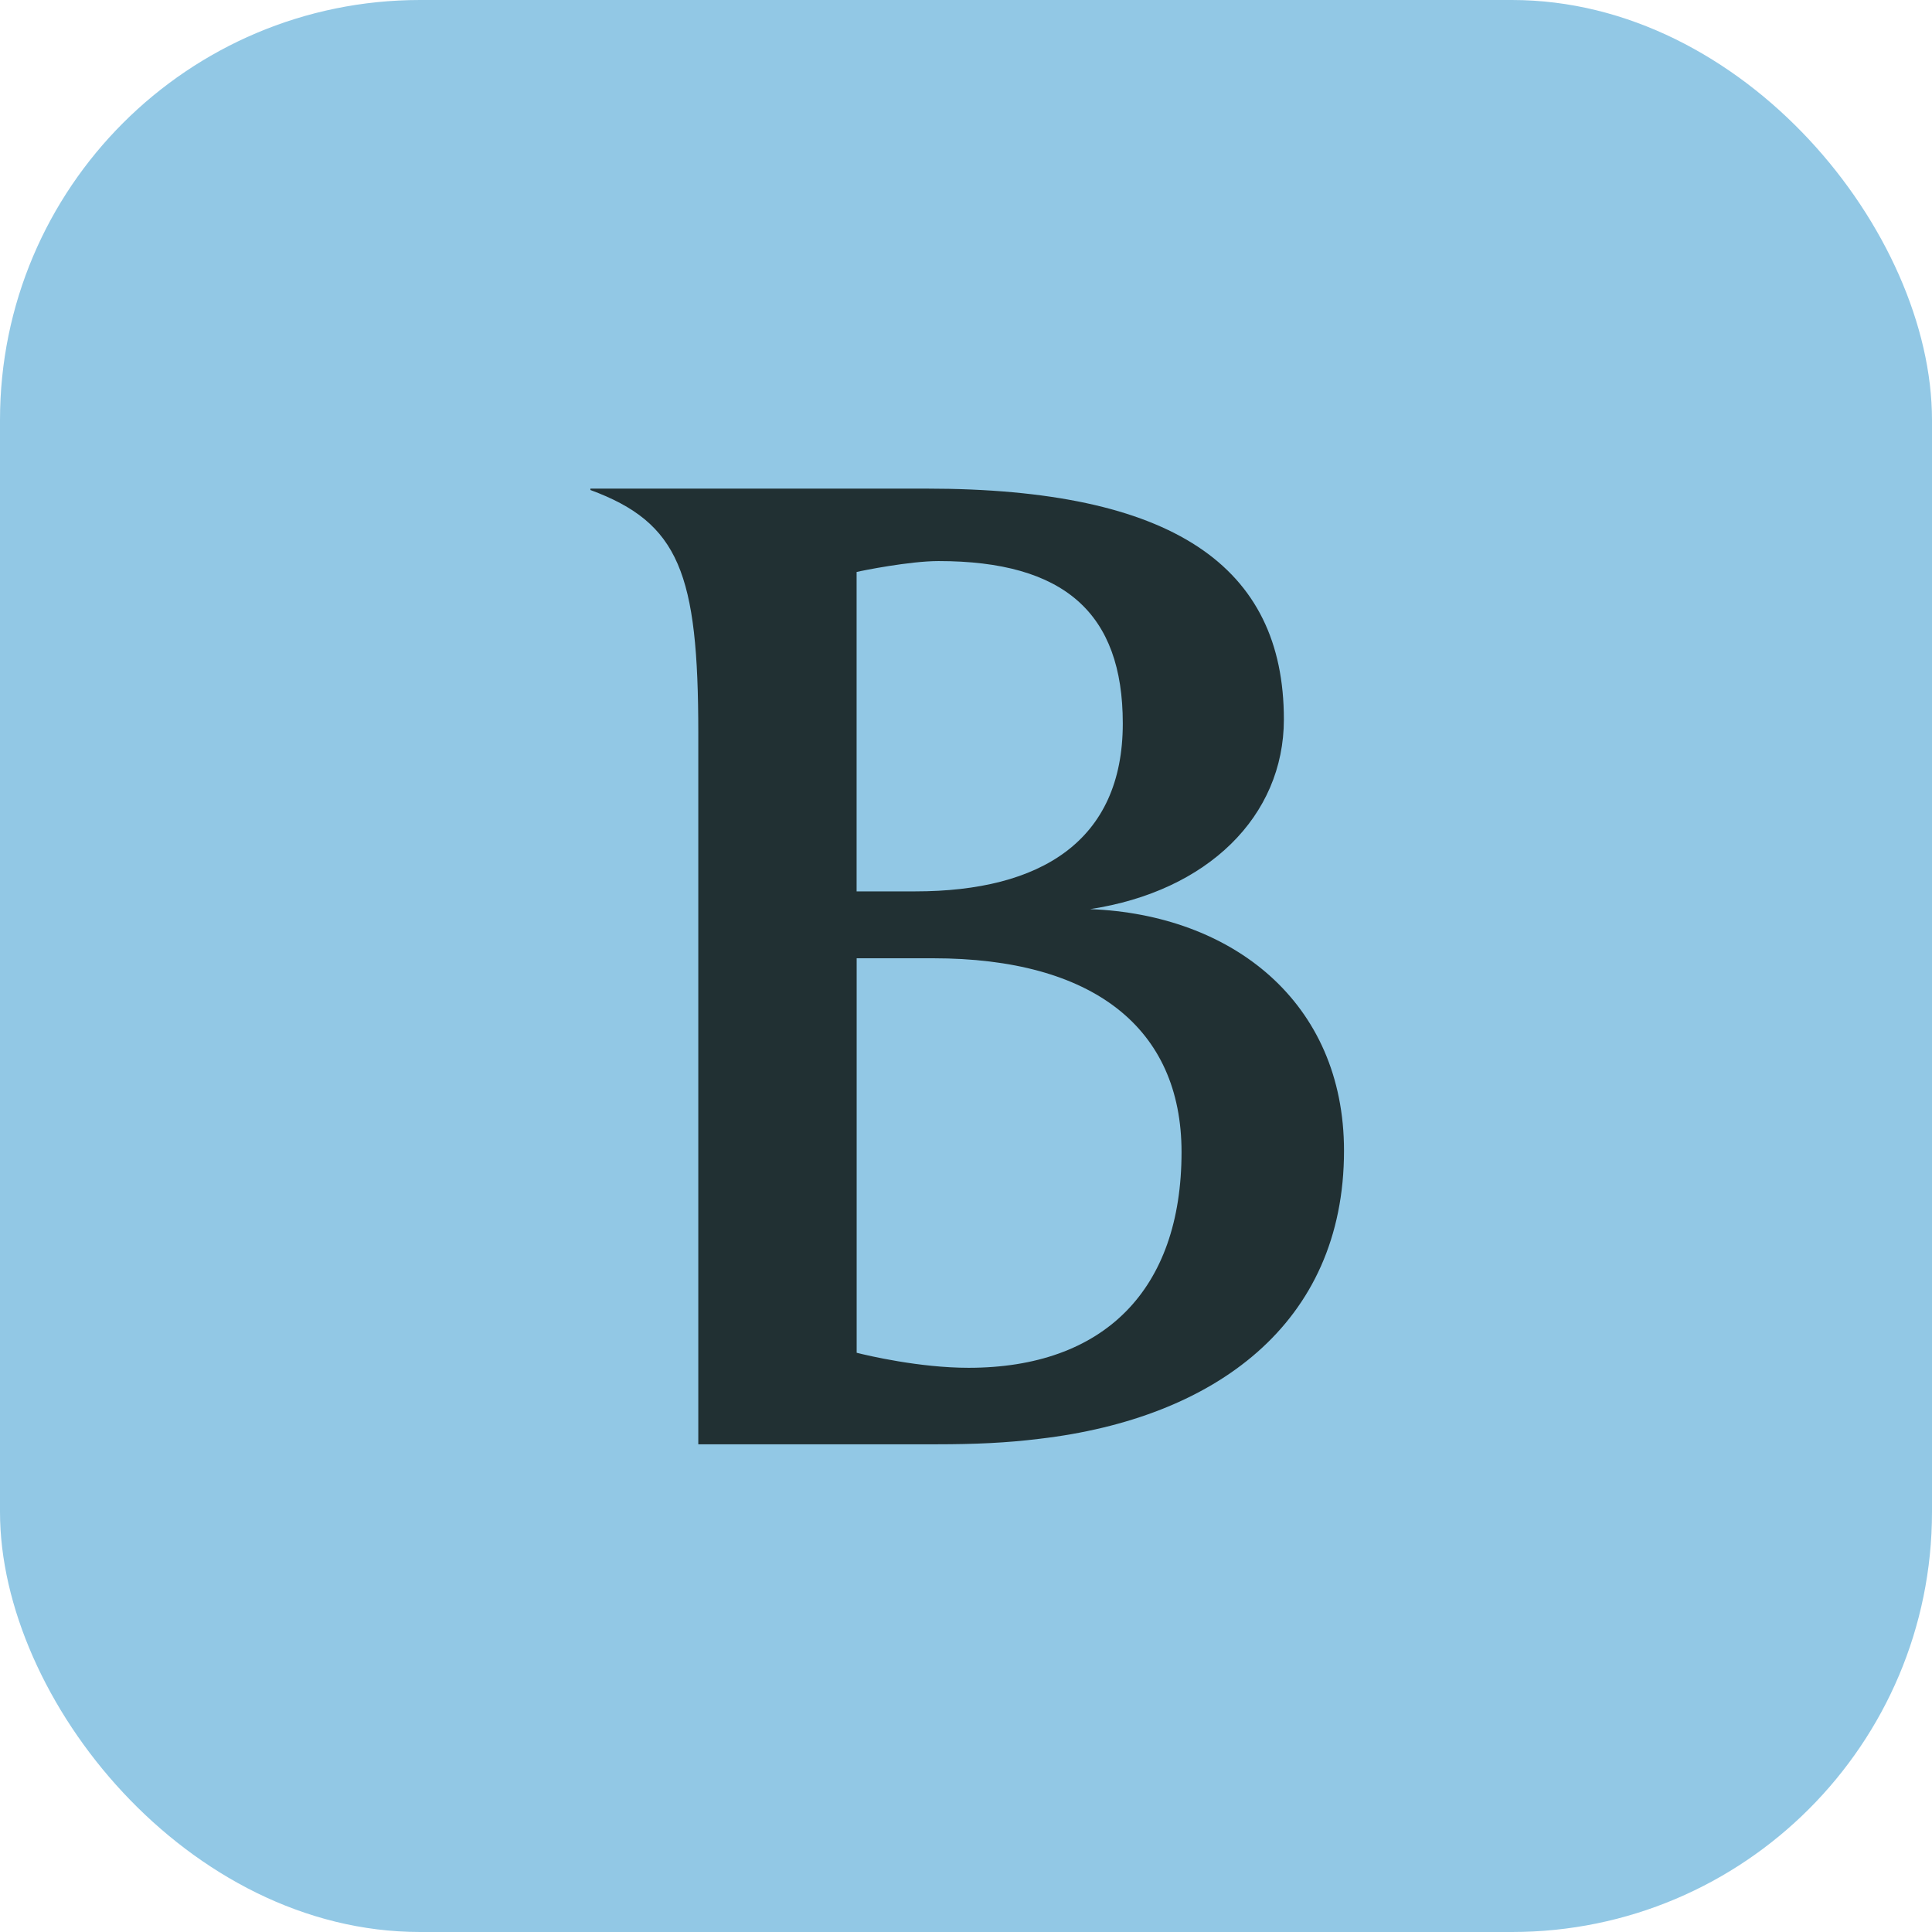 <svg width="32" height="32" viewBox="0 0 32 32" fill="none" xmlns="http://www.w3.org/2000/svg">
<rect width="32" height="32" rx="6.957" fill="#92C8E5"/>
<path fill-rule="evenodd" clip-rule="evenodd" d="M19.57 19.082C19.57 17.024 18.101 15.872 15.455 15.872H14.189V22.406C14.37 22.452 15.229 22.655 16.043 22.655C18.282 22.655 19.57 21.366 19.57 19.082ZM14.188 14.764H15.16C17.24 14.764 18.597 13.928 18.597 11.983C18.597 10.152 17.625 9.293 15.544 9.293C15.07 9.293 14.279 9.451 14.188 9.474V14.764ZM11.566 12.141C11.566 9.495 11.25 8.659 9.779 8.116V8.093H15.342C19.434 8.093 21.265 9.381 21.265 11.915C21.265 13.521 20 14.763 18.055 15.058C20.406 15.148 22.261 16.595 22.261 19.06C22.261 21.932 20.113 23.492 17.218 23.831C16.676 23.899 16.133 23.922 15.523 23.922H11.566V12.141Z" fill="#213033"/>
</svg>
